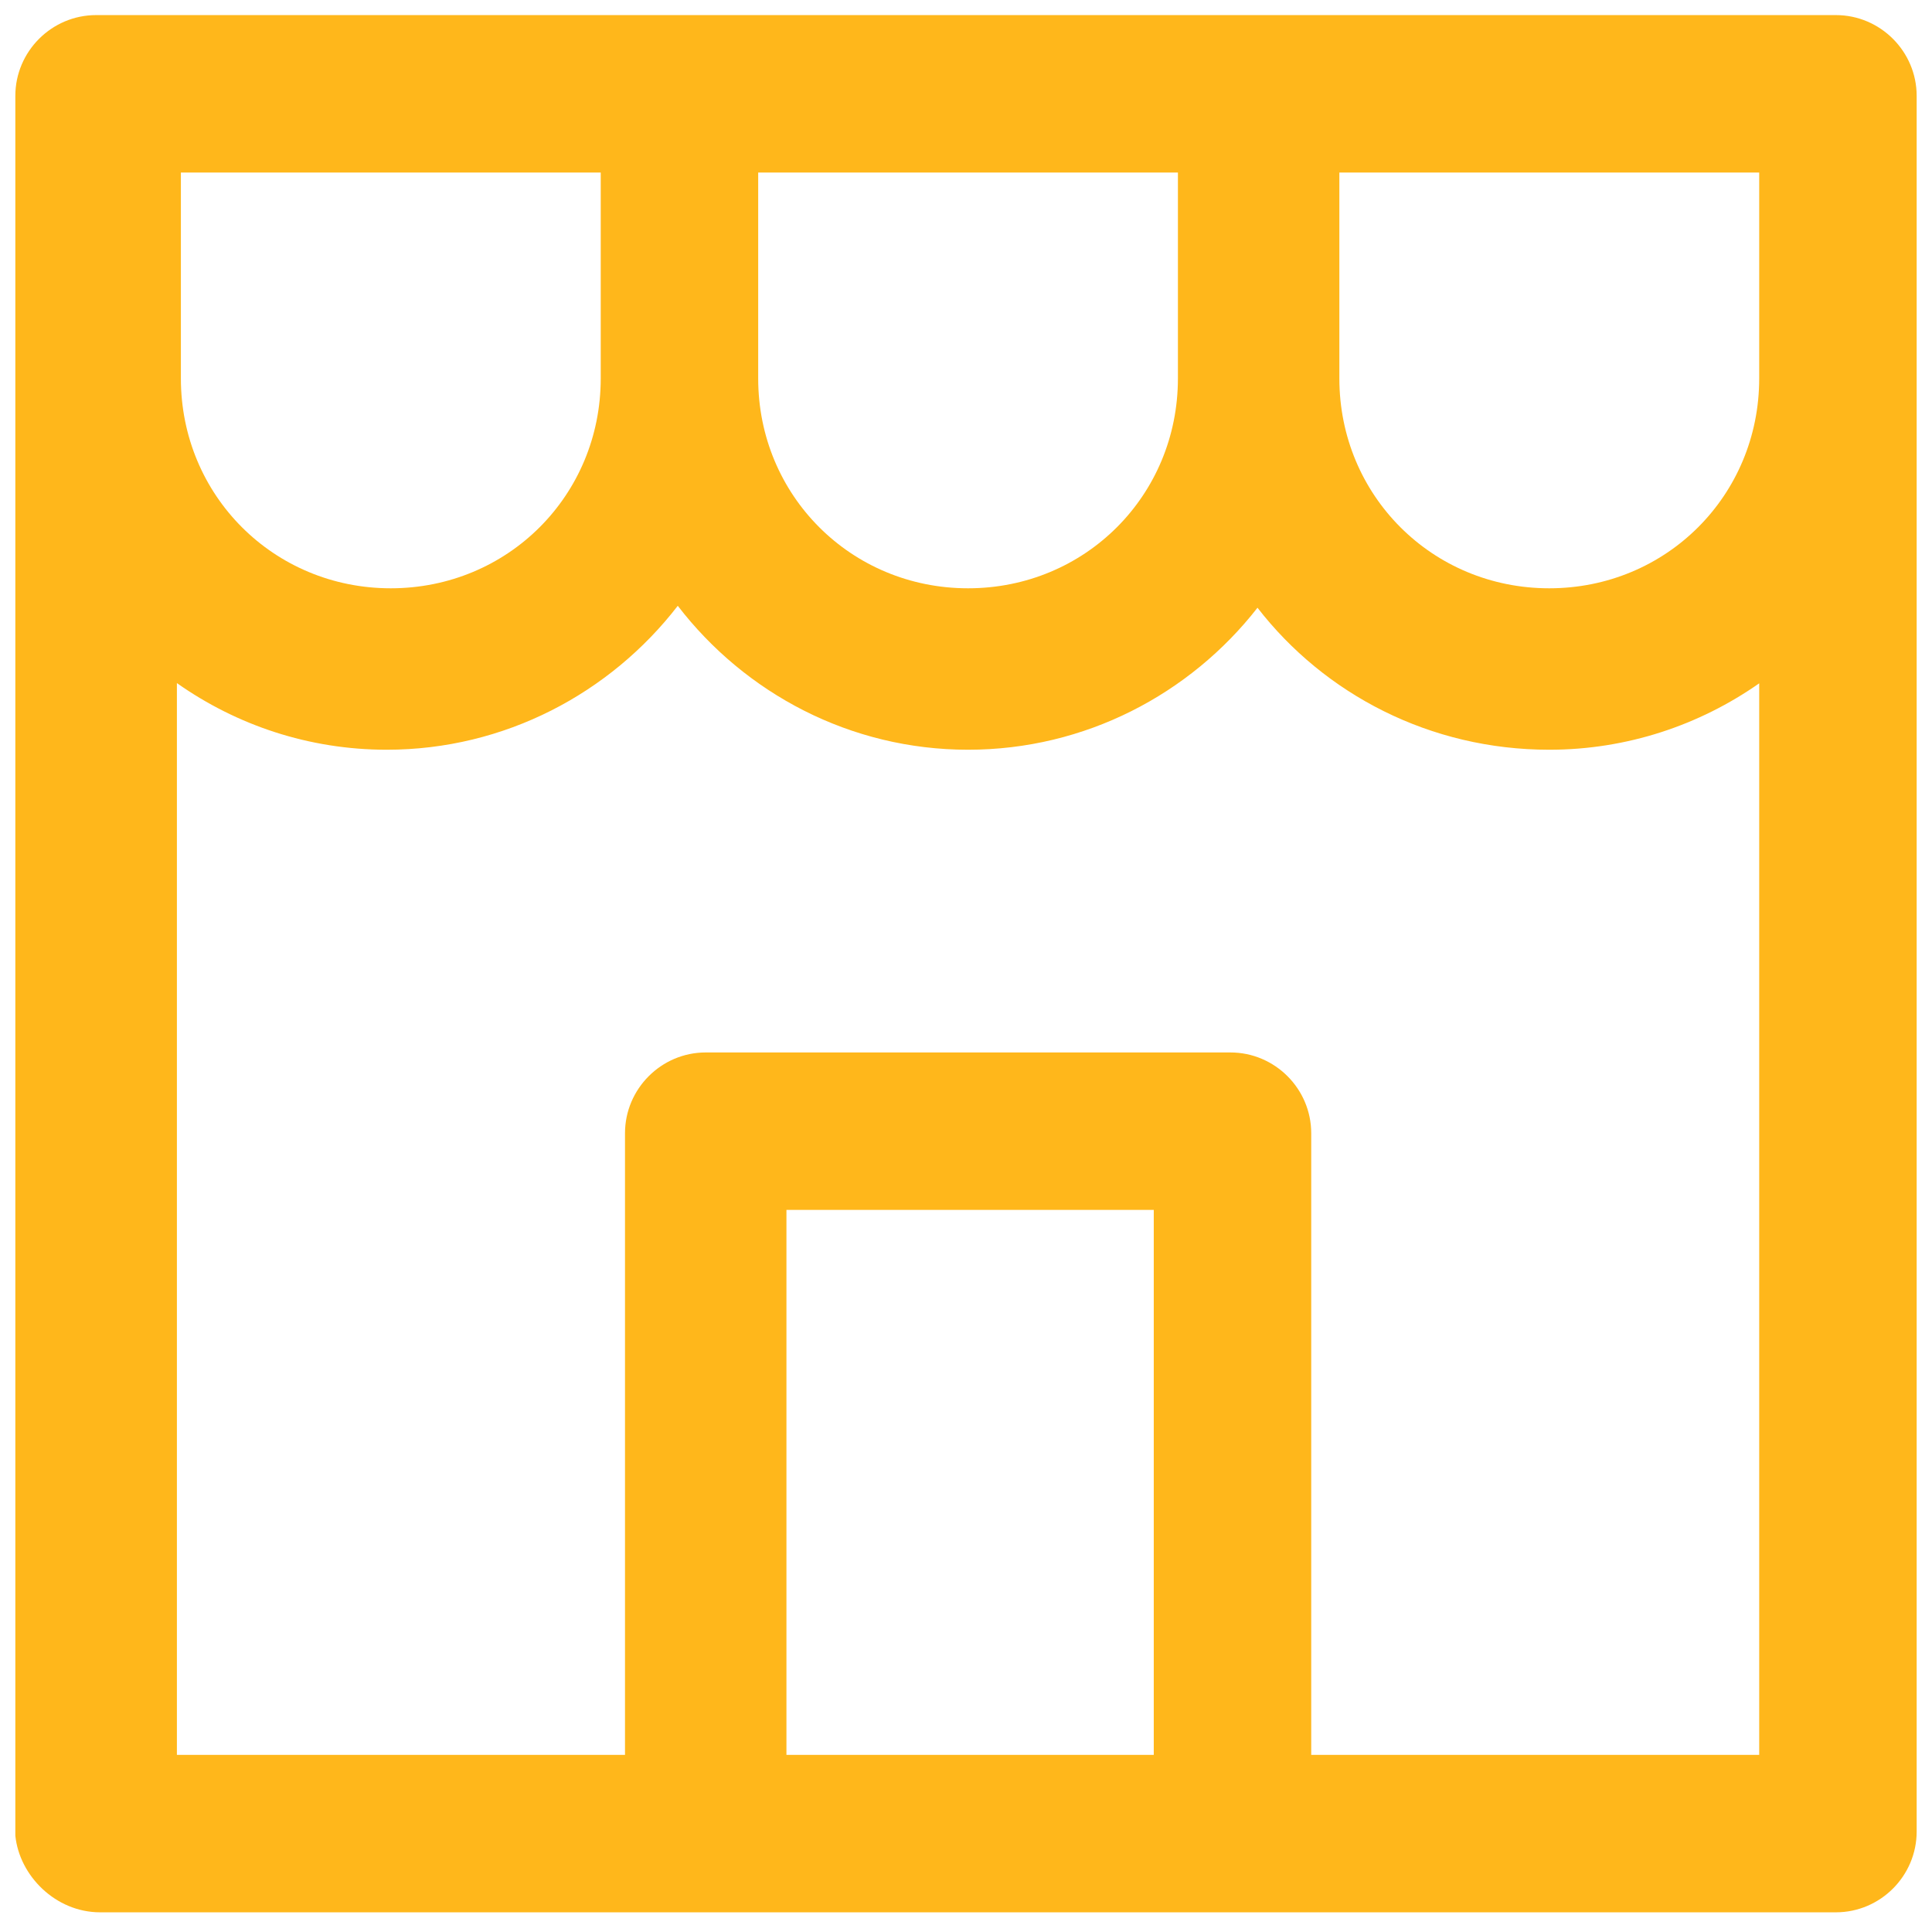 <svg width="16" height="16" viewBox="0 0 16 16" fill="none" xmlns="http://www.w3.org/2000/svg">
<path fill-rule="evenodd" clip-rule="evenodd" d="M0.829 15.837H15.204C15.572 15.837 15.873 15.536 15.873 15.168V0.794C15.873 0.426 15.572 0.125 15.204 0.125H14.903H10.758H10.09H5.944H5.276H1.13H0.796C0.428 0.125 0.127 0.426 0.127 0.794V15.202C0.161 15.536 0.462 15.837 0.829 15.837ZM8.017 6.209C7.043 6.209 6.171 5.743 5.613 5.017C5.055 5.74 4.18 6.209 3.203 6.209C2.558 6.209 1.958 6.005 1.465 5.657V14.533H5.176V9.385C5.176 9.017 5.477 8.716 5.844 8.716H10.19C10.558 8.716 10.859 9.017 10.859 9.385V14.533H14.569V5.659C14.075 6.005 13.475 6.209 12.83 6.209C11.844 6.209 10.969 5.75 10.414 5.033C9.856 5.748 8.987 6.209 8.017 6.209ZM4.975 3.134V1.429H1.498V3.134C1.498 4.103 2.267 4.872 3.236 4.872C4.206 4.872 4.975 4.103 4.975 3.134ZM6.279 1.429V3.134C6.279 4.103 7.048 4.872 8.017 4.872C8.987 4.872 9.755 4.103 9.755 3.134V1.429H6.279ZM14.569 3.134V1.429H11.092V3.134C11.092 4.103 11.861 4.872 12.83 4.872C13.8 4.872 14.569 4.103 14.569 3.134ZM6.513 14.533H9.555V10.02H6.513V14.533Z" fill="#FFB71B"/>
</svg>
